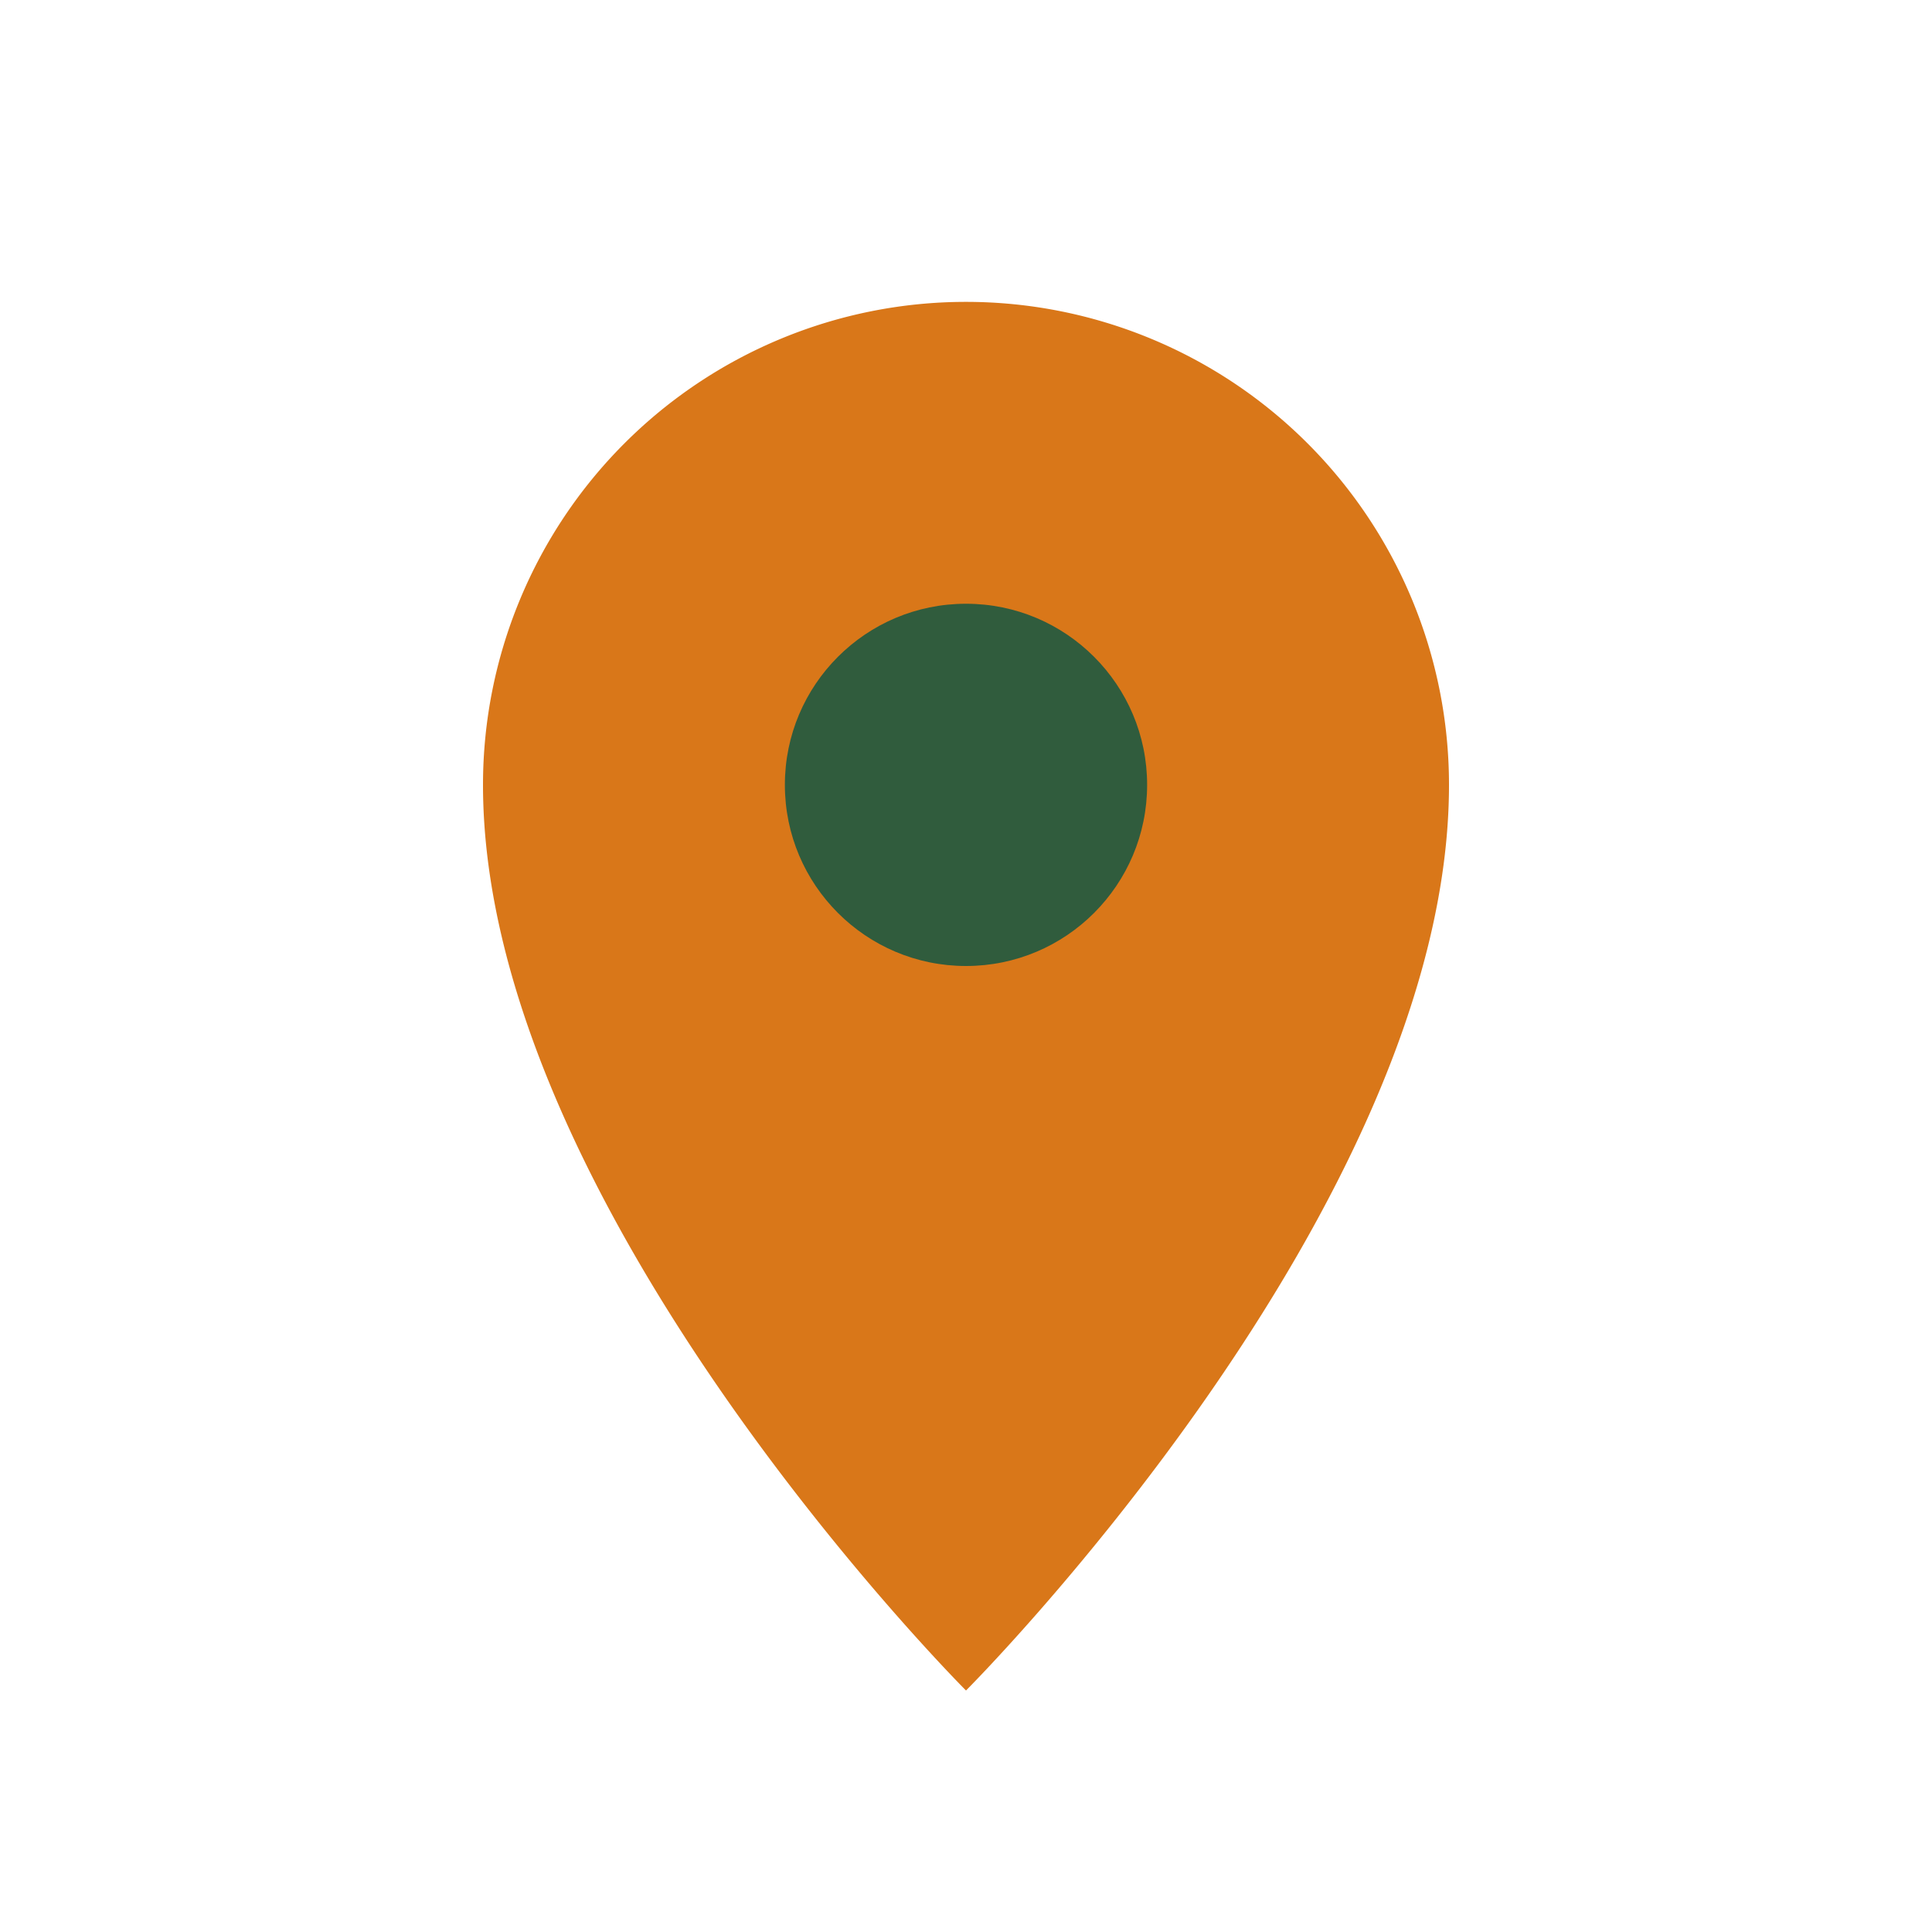 <?xml version="1.0" encoding="UTF-8"?>
<svg xmlns="http://www.w3.org/2000/svg" width="32" height="32" viewBox="0 0 32 32"><path d="M16 28S8 20 8 13a8 8 0 1 1 16 0c0 7-8 15-8 15z" fill="#D97719"/><circle cx="16" cy="13" r="3" fill="#305C3D"/></svg>